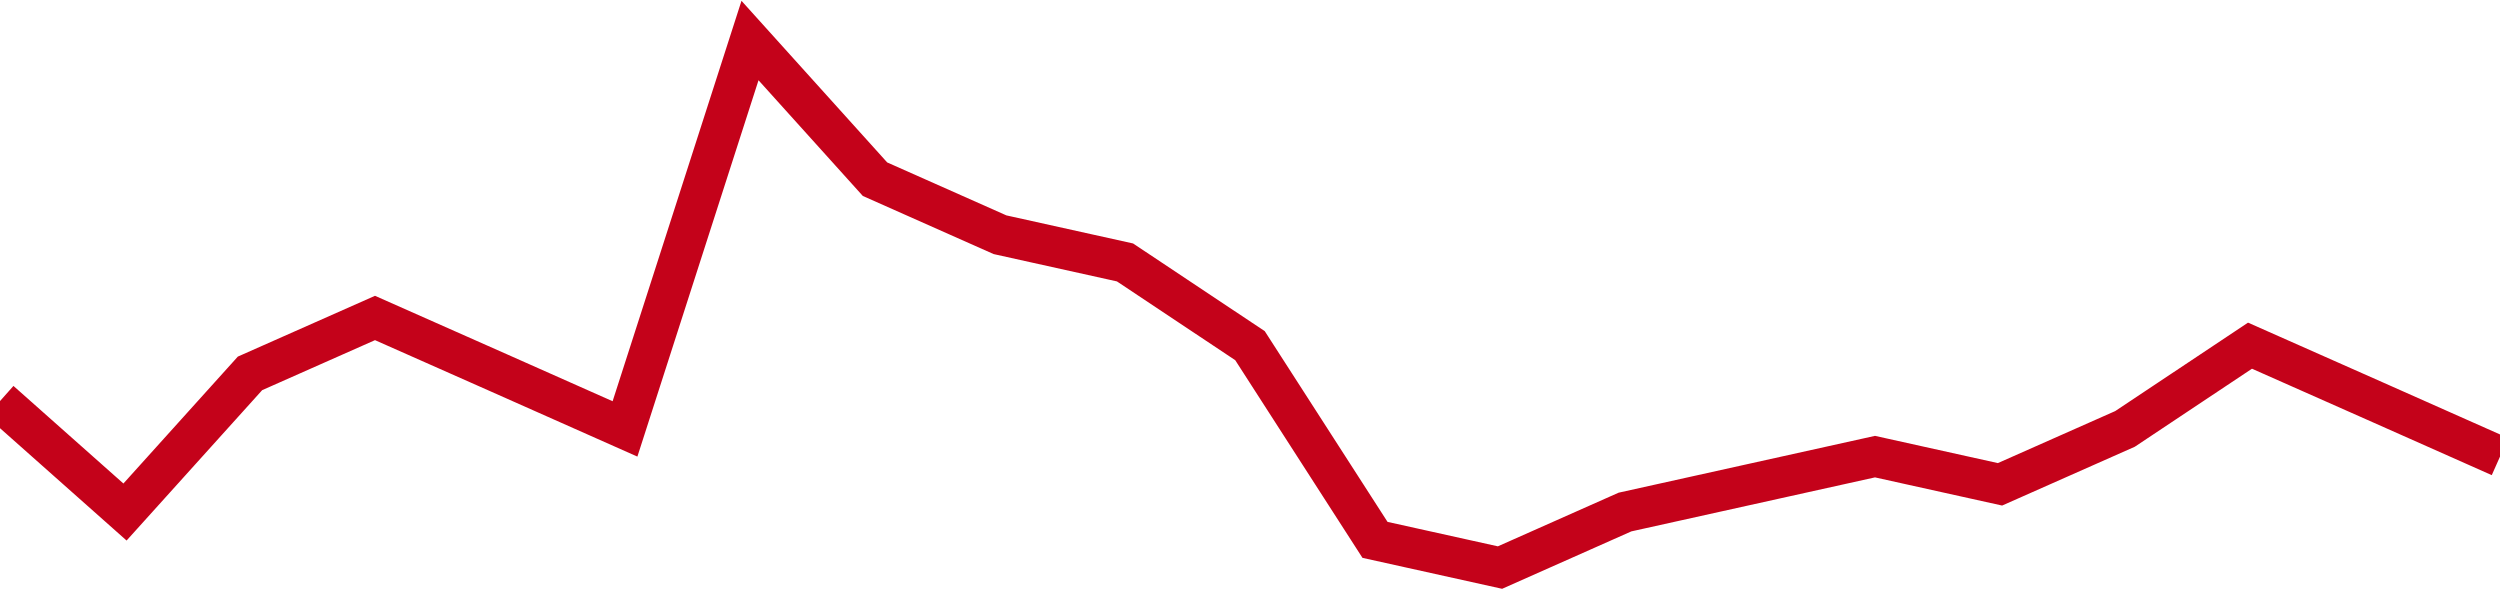 <!-- Generated with https://github.com/jxxe/sparkline/ --><svg viewBox="0 0 185 45" class="sparkline" xmlns="http://www.w3.org/2000/svg"><path class="sparkline--fill" d="M 0 29.68 L 0 29.68 L 9.25 37.89 L 18.5 27.63 L 27.75 23.53 L 37 27.63 L 46.25 31.74 L 55.5 3 L 64.75 13.26 L 74 17.37 L 83.25 19.42 L 92.5 25.58 L 101.75 39.95 L 111 42 L 120.25 37.89 L 129.5 35.84 L 138.75 33.79 L 148 35.84 L 157.25 31.74 L 166.5 25.58 L 175.75 29.68 L 185 33.79 V 45 L 0 45 Z" stroke="none" fill="none" ></path><path class="sparkline--line" d="M 0 29.68 L 0 29.68 L 9.25 37.89 L 18.5 27.63 L 27.75 23.53 L 37 27.63 L 46.25 31.74 L 55.5 3 L 64.75 13.26 L 74 17.37 L 83.25 19.42 L 92.5 25.58 L 101.75 39.95 L 111 42 L 120.25 37.89 L 129.5 35.84 L 138.75 33.79 L 148 35.84 L 157.25 31.74 L 166.5 25.58 L 175.75 29.68 L 185 33.79" fill="none" stroke-width="3" stroke="#C4021A" ></path></svg>
